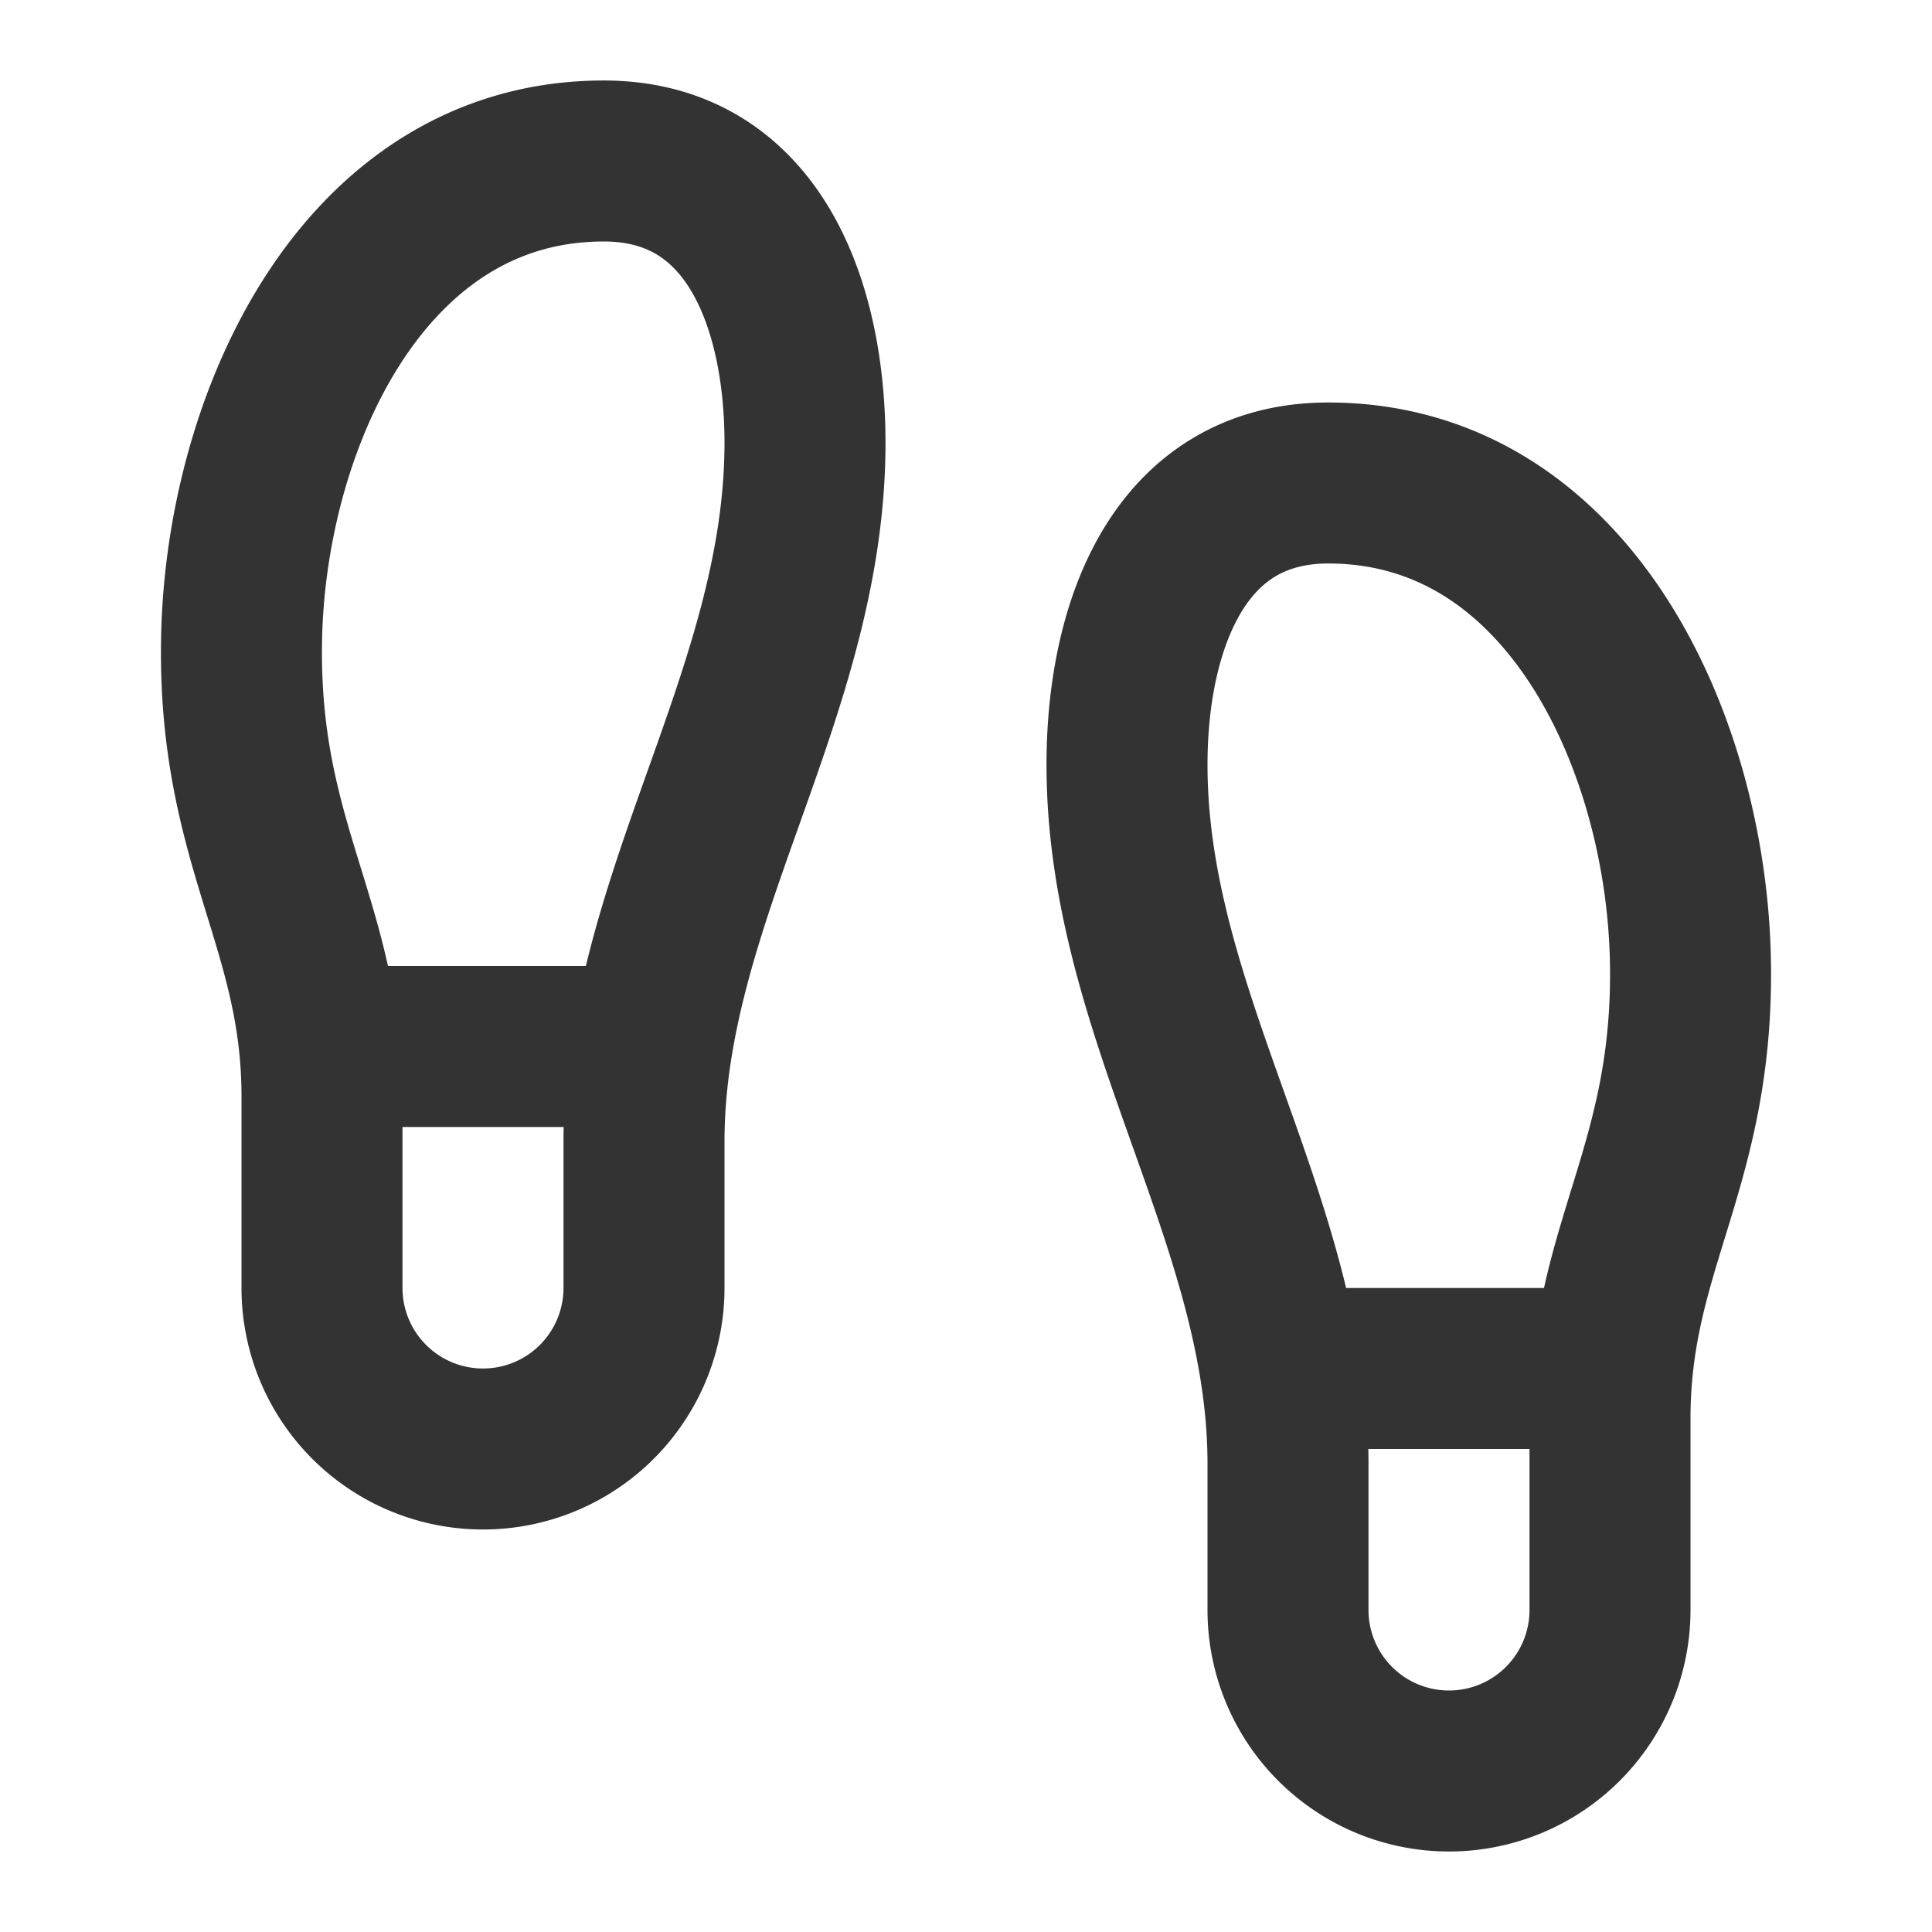 <svg xmlns="http://www.w3.org/2000/svg" width="24" height="24" viewBox="0 0 24 24" stroke="currentColor" stroke-width="2" stroke-linecap="round" stroke-linejoin="round" transform-origin="20px 20px" style="opacity: 1; visibility: visible; display: block;" display="block" data-level="119" tenwebX_tlevel="9" xmlns:xlink="http://www.w3.org/1999/xlink"><path d="M4 16v-2.38C4 11.5 2.97 10.5 3 8c.03-2.72 1.49-6 4.5-6C9.37 2 10 3.8 10 5.5c0 3.11-2 5.66-2 8.68V16a2 2 0 1 1-4 0Z" data-level="120" style="opacity:1;stroke-width:2px;stroke-linecap:round;stroke-linejoin:round;stroke:rgb(51, 51, 51);transform-origin:0px 0px;display:inline;" fill="none"></path><path d="M20 20v-2.38c0-2.12 1.03-3.12 1-5.62-.03-2.72-1.49-6-4.5-6C14.63 6 14 7.8 14 9.5c0 3.11 2 5.66 2 8.68V20a2 2 0 1 0 4 0Z" data-level="121" style="opacity:1;stroke-width:2px;stroke-linecap:round;stroke-linejoin:round;stroke:rgb(51, 51, 51);transform-origin:0px 0px;display:inline;" fill="none"></path><path d="M16 17h4" data-level="122" style="opacity:1;stroke-width:2px;stroke-linecap:round;stroke-linejoin:round;stroke:rgb(51, 51, 51);transform-origin:0px 0px;display:inline;" fill="none"></path><path d="M4 13h4" data-level="123" style="opacity:1;stroke-width:2px;stroke-linecap:round;stroke-linejoin:round;stroke:rgb(51, 51, 51);transform-origin:0px 0px;display:inline;" fill="none"></path></svg>
